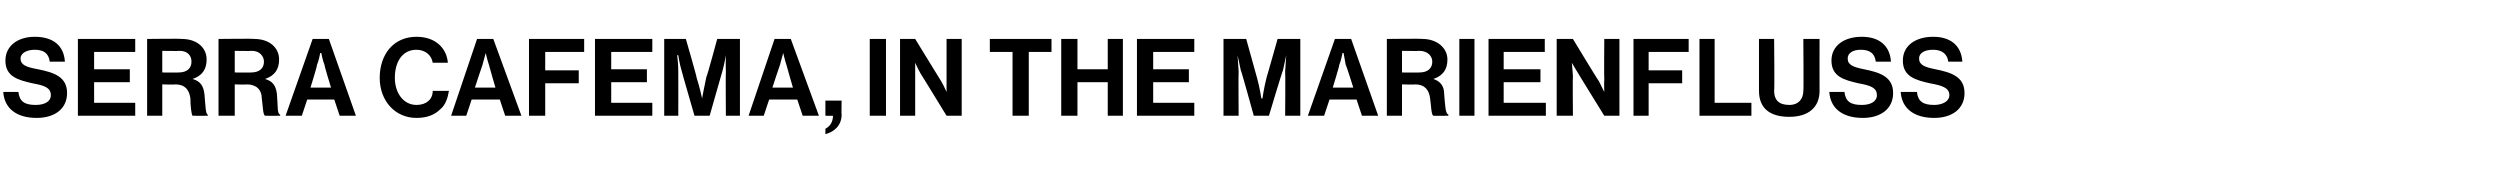 <?xml version="1.0" standalone="no"?>
<!DOCTYPE svg PUBLIC "-//W3C//DTD SVG 1.1//EN" "http://www.w3.org/Graphics/SVG/1.1/DTD/svg11.dtd">
<svg xmlns="http://www.w3.org/2000/svg" version="1.1" width="231.1px" height="16.3px" viewBox="0 -3 231.1 16.3" style="top:-3px">
  <desc>SERRA CAFEMA, IN THE MARIENFLUSS</desc>
  <defs/>
  <g id="Polygon48604">
    <path d="M 0.3 5.5 C 0.3 5.5 1.7 5.5 1.7 5.5 C 1.8 6.4 2.3 6.7 3.3 6.7 C 4.1 6.7 4.7 6.4 4.7 5.8 C 4.7 5.1 4.1 4.9 3 4.7 C 1.7 4.4 0.5 4.1 0.5 2.6 C 0.5 1.2 1.7 0.4 3.2 0.4 C 4.9 0.4 5.9 1.2 6 2.7 C 6 2.7 4.6 2.7 4.6 2.7 C 4.5 1.9 4 1.6 3.2 1.6 C 2.5 1.6 1.9 1.9 1.9 2.4 C 1.9 3 2.4 3.2 3.5 3.4 C 5 3.7 6.2 4.1 6.2 5.6 C 6.2 7.1 5 7.9 3.4 7.9 C 1.5 7.9 0.4 7 0.3 5.5 Z M 7.2 0.6 L 12.5 0.6 L 12.5 1.8 L 8.7 1.8 L 8.7 3.4 L 12 3.4 L 12 4.6 L 8.7 4.6 L 8.7 6.5 L 12.5 6.5 L 12.5 7.7 L 7.2 7.7 L 7.2 0.6 Z M 13.6 0.6 C 13.6 0.6 16.84 0.56 16.8 0.6 C 18.2 0.6 19.1 1.4 19.1 2.5 C 19.1 3.4 18.7 4 17.8 4.3 C 17.8 4.3 17.8 4.3 17.8 4.3 C 18.5 4.5 18.8 4.9 18.9 5.7 C 19 6.8 19 7.5 19.2 7.6 C 19.23 7.64 19.2 7.7 19.2 7.7 C 19.2 7.7 17.84 7.71 17.8 7.7 C 17.7 7.6 17.6 6.8 17.6 6.1 C 17.5 5.3 17.1 4.8 16.2 4.8 C 16.18 4.84 15 4.8 15 4.8 L 15 7.7 L 13.6 7.7 L 13.6 0.6 Z M 15 3.7 C 15 3.7 16.55 3.72 16.5 3.7 C 17.3 3.7 17.7 3.3 17.7 2.7 C 17.7 2.2 17.4 1.7 16.6 1.7 C 16.59 1.73 15 1.7 15 1.7 L 15 3.7 Z M 20.2 0.6 C 20.2 0.6 23.51 0.56 23.5 0.6 C 24.9 0.6 25.8 1.4 25.8 2.5 C 25.8 3.4 25.4 4 24.5 4.3 C 24.5 4.3 24.5 4.3 24.5 4.3 C 25.2 4.5 25.5 4.9 25.6 5.7 C 25.7 6.8 25.6 7.5 25.9 7.6 C 25.9 7.64 25.9 7.7 25.9 7.7 C 25.9 7.7 24.51 7.71 24.5 7.7 C 24.3 7.6 24.3 6.8 24.2 6.1 C 24.2 5.3 23.7 4.8 22.8 4.8 C 22.85 4.84 21.7 4.8 21.7 4.8 L 21.7 7.7 L 20.2 7.7 L 20.2 0.6 Z M 21.7 3.7 C 21.7 3.7 23.22 3.72 23.2 3.7 C 24 3.7 24.4 3.3 24.4 2.7 C 24.4 2.2 24 1.7 23.3 1.7 C 23.26 1.73 21.7 1.7 21.7 1.7 L 21.7 3.7 Z M 28.9 0.6 L 30.4 0.6 L 32.9 7.7 L 31.4 7.7 L 30.9 6.2 L 28.4 6.2 L 27.9 7.7 L 26.4 7.7 L 28.9 0.6 Z M 28.7 5.1 L 30.6 5.1 C 30.6 5.1 29.96 3.02 30 3 C 29.84 2.64 29.7 1.9 29.7 1.9 L 29.6 1.9 C 29.6 1.9 29.47 2.64 29.3 3 C 29.35 3.02 28.7 5.1 28.7 5.1 Z M 35.1 4.2 C 35.1 2 36.4 0.4 38.5 0.4 C 40.3 0.4 41.3 1.5 41.4 2.8 C 41.4 2.8 40 2.8 40 2.8 C 39.9 2.1 39.3 1.6 38.5 1.6 C 37.2 1.6 36.5 2.7 36.5 4.2 C 36.5 5.6 37.3 6.7 38.5 6.7 C 39.4 6.7 40 6.2 40 5.4 C 40 5.4 41.5 5.4 41.5 5.4 C 41.4 6 41.2 6.7 40.7 7.1 C 40.2 7.6 39.5 7.9 38.5 7.9 C 36.5 7.9 35.1 6.3 35.1 4.2 Z M 44.1 0.6 L 45.6 0.6 L 48.2 7.7 L 46.7 7.7 L 46.2 6.2 L 43.6 6.2 L 43.1 7.7 L 41.7 7.7 L 44.1 0.6 Z M 43.9 5.1 L 45.8 5.1 C 45.8 5.1 45.19 3.02 45.2 3 C 45.07 2.64 44.9 1.9 44.9 1.9 L 44.9 1.9 C 44.9 1.9 44.7 2.64 44.6 3 C 44.58 3.02 43.9 5.1 43.9 5.1 Z M 48.9 0.6 L 54 0.6 L 54 1.8 L 50.4 1.8 L 50.4 3.5 L 53.5 3.5 L 53.5 4.7 L 50.4 4.7 L 50.4 7.7 L 48.9 7.7 L 48.9 0.6 Z M 55 0.6 L 60.3 0.6 L 60.3 1.8 L 56.5 1.8 L 56.5 3.4 L 59.8 3.4 L 59.8 4.6 L 56.5 4.6 L 56.5 6.5 L 60.3 6.5 L 60.3 7.7 L 55 7.7 L 55 0.6 Z M 61.4 0.6 L 63.4 0.6 C 63.4 0.6 64.43 4.15 64.4 4.2 C 64.68 5.05 64.9 6.1 64.9 6.1 L 64.9 6.1 C 64.9 6.1 65.09 5.05 65.3 4.1 C 65.34 4.15 66.3 0.6 66.3 0.6 L 68.4 0.6 L 68.4 7.7 L 67.1 7.7 C 67.1 7.7 67.07 3.61 67.1 3.6 C 67.07 3.03 67.1 2.1 67.1 2.1 L 67.1 2.1 C 67.1 2.1 66.95 2.97 66.8 3.5 C 66.8 3.49 65.6 7.7 65.6 7.7 L 64.2 7.7 C 64.2 7.7 62.98 3.49 63 3.5 C 62.83 2.97 62.7 2.1 62.7 2.1 L 62.6 2.1 C 62.6 2.1 62.71 3.03 62.7 3.6 C 62.71 3.61 62.7 7.7 62.7 7.7 L 61.4 7.7 L 61.4 0.6 Z M 71.6 0.6 L 73.1 0.6 L 75.7 7.7 L 74.2 7.7 L 73.7 6.2 L 71.1 6.2 L 70.6 7.7 L 69.2 7.7 L 71.6 0.6 Z M 71.4 5.1 L 73.3 5.1 C 73.3 5.1 72.69 3.02 72.7 3 C 72.57 2.64 72.4 1.9 72.4 1.9 L 72.4 1.9 C 72.4 1.9 72.2 2.64 72.1 3 C 72.08 3.02 71.4 5.1 71.4 5.1 Z M 76.3 8.9 C 76.7 8.7 77 8.3 77 7.7 C 77.04 7.71 76.3 7.7 76.3 7.7 L 76.3 6.3 L 77.8 6.3 C 77.8 6.3 77.77 7.63 77.8 7.6 C 77.8 8.6 77.1 9.2 76.3 9.4 C 76.3 9.4 76.3 8.9 76.3 8.9 Z M 80.4 0.6 L 81.9 0.6 L 81.9 7.7 L 80.4 7.7 L 80.4 0.6 Z M 83.2 0.6 L 84.6 0.6 C 84.6 0.6 87.02 4.55 87 4.5 C 87.25 4.94 87.5 5.5 87.5 5.5 L 87.5 5.5 C 87.5 5.5 87.5 4.81 87.5 4.3 C 87.5 4.31 87.5 0.6 87.5 0.6 L 88.9 0.6 L 88.9 7.7 L 87.5 7.7 C 87.5 7.7 85.09 3.76 85.1 3.8 C 84.86 3.38 84.6 2.8 84.6 2.8 L 84.6 2.8 C 84.6 2.8 84.6 3.52 84.6 4 C 84.6 4.02 84.6 7.7 84.6 7.7 L 83.2 7.7 L 83.2 0.6 Z M 91.5 0.6 L 97.2 0.6 L 97.2 1.8 L 95.1 1.8 L 95.1 7.7 L 93.6 7.7 L 93.6 1.8 L 91.5 1.8 L 91.5 0.6 Z M 98.1 0.6 L 99.6 0.6 L 99.6 3.4 L 102.4 3.4 L 102.4 0.6 L 103.8 0.6 L 103.8 7.7 L 102.4 7.7 L 102.4 4.6 L 99.6 4.6 L 99.6 7.7 L 98.1 7.7 L 98.1 0.6 Z M 105.1 0.6 L 110.4 0.6 L 110.4 1.8 L 106.6 1.8 L 106.6 3.4 L 109.9 3.4 L 109.9 4.6 L 106.6 4.6 L 106.6 6.5 L 110.4 6.5 L 110.4 7.7 L 105.1 7.7 L 105.1 0.6 Z M 113.1 0.6 L 115.2 0.6 C 115.2 0.6 116.19 4.15 116.2 4.2 C 116.44 5.05 116.6 6.1 116.6 6.1 L 116.7 6.1 C 116.7 6.1 116.85 5.05 117.1 4.1 C 117.1 4.15 118.1 0.6 118.1 0.6 L 120.2 0.6 L 120.2 7.7 L 118.8 7.7 C 118.8 7.7 118.83 3.61 118.8 3.6 C 118.83 3.03 118.9 2.1 118.9 2.1 L 118.9 2.1 C 118.9 2.1 118.71 2.97 118.6 3.5 C 118.56 3.49 117.3 7.7 117.3 7.7 L 115.9 7.7 C 115.9 7.7 114.74 3.49 114.7 3.5 C 114.59 2.97 114.4 2.1 114.4 2.1 L 114.4 2.1 C 114.4 2.1 114.47 3.03 114.5 3.6 C 114.47 3.61 114.5 7.7 114.5 7.7 L 113.1 7.7 L 113.1 0.6 Z M 123.4 0.6 L 124.9 0.6 L 127.4 7.7 L 125.9 7.7 L 125.4 6.2 L 122.9 6.2 L 122.4 7.7 L 120.9 7.7 L 123.4 0.6 Z M 123.2 5.1 L 125.1 5.1 C 125.1 5.1 124.45 3.02 124.4 3 C 124.33 2.64 124.2 1.9 124.2 1.9 L 124.1 1.9 C 124.1 1.9 123.96 2.64 123.8 3 C 123.84 3.02 123.2 5.1 123.2 5.1 Z M 128.2 0.6 C 128.2 0.6 131.47 0.56 131.5 0.6 C 132.8 0.6 133.8 1.4 133.8 2.5 C 133.8 3.4 133.4 4 132.5 4.3 C 132.5 4.3 132.5 4.3 132.5 4.3 C 133.1 4.5 133.5 4.9 133.5 5.7 C 133.6 6.8 133.6 7.5 133.9 7.6 C 133.86 7.64 133.9 7.7 133.9 7.7 C 133.9 7.7 132.47 7.71 132.5 7.7 C 132.3 7.6 132.3 6.8 132.2 6.1 C 132.1 5.3 131.7 4.8 130.8 4.8 C 130.81 4.84 129.6 4.8 129.6 4.8 L 129.6 7.7 L 128.2 7.7 L 128.2 0.6 Z M 129.6 3.7 C 129.6 3.7 131.18 3.72 131.2 3.7 C 132 3.7 132.4 3.3 132.4 2.7 C 132.4 2.2 132 1.7 131.2 1.7 C 131.22 1.73 129.6 1.7 129.6 1.7 L 129.6 3.7 Z M 134.9 0.6 L 136.3 0.6 L 136.3 7.7 L 134.9 7.7 L 134.9 0.6 Z M 137.6 0.6 L 142.8 0.6 L 142.8 1.8 L 139 1.8 L 139 3.4 L 142.4 3.4 L 142.4 4.6 L 139 4.6 L 139 6.5 L 142.9 6.5 L 142.9 7.7 L 137.6 7.7 L 137.6 0.6 Z M 143.9 0.6 L 145.4 0.6 C 145.4 0.6 147.79 4.55 147.8 4.5 C 148.02 4.94 148.3 5.5 148.3 5.5 L 148.3 5.5 C 148.3 5.5 148.27 4.81 148.3 4.3 C 148.27 4.31 148.3 0.6 148.3 0.6 L 149.7 0.6 L 149.7 7.7 L 148.3 7.7 C 148.3 7.7 145.86 3.76 145.9 3.8 C 145.63 3.38 145.3 2.8 145.3 2.8 L 145.3 2.8 C 145.3 2.8 145.37 3.52 145.4 4 C 145.37 4.02 145.4 7.7 145.4 7.7 L 143.9 7.7 L 143.9 0.6 Z M 151 0.6 L 156.1 0.6 L 156.1 1.8 L 152.4 1.8 L 152.4 3.5 L 155.5 3.5 L 155.5 4.7 L 152.4 4.7 L 152.4 7.7 L 151 7.7 L 151 0.6 Z M 157.1 0.6 L 158.5 0.6 L 158.5 6.5 L 161.9 6.5 L 161.9 7.7 L 157.1 7.7 L 157.1 0.6 Z M 162.6 5.4 C 162.6 5.41 162.6 0.6 162.6 0.6 L 164 0.6 C 164 0.6 164.05 5.41 164 5.4 C 164 6.2 164.4 6.7 165.4 6.7 C 166.3 6.7 166.7 6.1 166.7 5.4 C 166.74 5.39 166.7 0.6 166.7 0.6 L 168.2 0.6 C 168.2 0.6 168.19 5.41 168.2 5.4 C 168.2 6.9 167.2 7.8 165.4 7.8 C 163.6 7.8 162.6 7 162.6 5.4 Z M 169.1 5.5 C 169.1 5.5 170.5 5.5 170.5 5.5 C 170.6 6.4 171.1 6.7 172.1 6.7 C 172.9 6.7 173.5 6.4 173.5 5.8 C 173.5 5.1 172.9 4.9 171.8 4.7 C 170.5 4.4 169.3 4.1 169.3 2.6 C 169.3 1.2 170.5 0.4 172.1 0.4 C 173.7 0.4 174.7 1.2 174.8 2.7 C 174.8 2.7 173.4 2.7 173.4 2.7 C 173.3 1.9 172.8 1.6 172 1.6 C 171.3 1.6 170.8 1.9 170.8 2.4 C 170.8 3 171.3 3.2 172.3 3.4 C 173.8 3.7 175 4.1 175 5.6 C 175 7.1 173.8 7.9 172.2 7.9 C 170.3 7.9 169.2 7 169.1 5.5 Z M 175.7 5.5 C 175.7 5.5 177.2 5.5 177.2 5.5 C 177.3 6.4 177.8 6.7 178.8 6.7 C 179.5 6.7 180.2 6.4 180.2 5.8 C 180.2 5.1 179.5 4.9 178.4 4.7 C 177.1 4.4 175.9 4.1 175.9 2.6 C 175.9 1.2 177.1 0.4 178.7 0.4 C 180.3 0.4 181.3 1.2 181.4 2.7 C 181.4 2.7 180.1 2.7 180.1 2.7 C 180 1.9 179.4 1.6 178.7 1.6 C 177.9 1.6 177.4 1.9 177.4 2.4 C 177.4 3 177.9 3.2 178.9 3.4 C 180.4 3.7 181.6 4.1 181.6 5.6 C 181.6 7.1 180.4 7.9 178.8 7.9 C 176.9 7.9 175.8 7 175.7 5.5 Z " stroke="none" fill="#000"/>
  </g>
</svg>